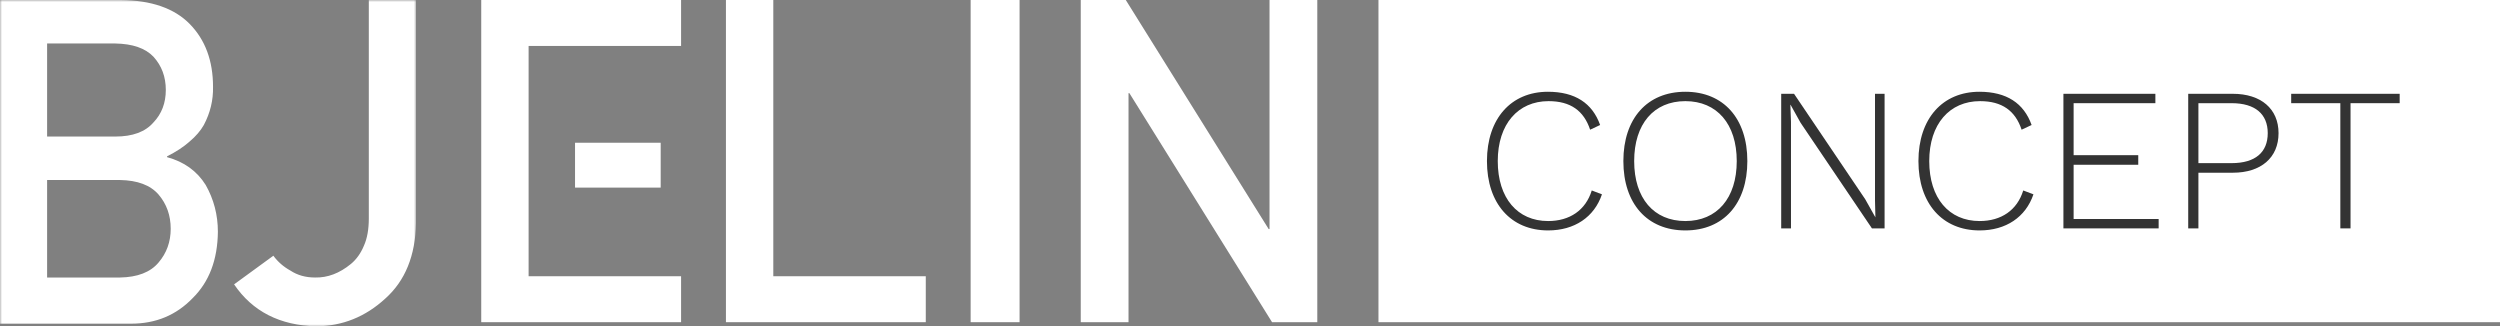 <svg xmlns="http://www.w3.org/2000/svg" xmlns:xlink="http://www.w3.org/1999/xlink" width="613" height="80" viewBox="0 0 613 80"><rect x="0" y="0" width="613" height="80" fill="#808080" stroke="none"/><defs><polygon id="a" points="0 0 102 0 102 80 0 80"/></defs><g fill="none" fill-rule="evenodd"><mask id="b" fill="#fff"><use xlink:href="#a"/></mask><path fill="#FFF" d="M11.551 44.14 11.551 68.046 29.409 68.046C33.716 67.974 36.867 66.756 38.863 64.389 40.859 62.06 41.857 59.296 41.857 56.094 41.857 52.819 40.859 50.016 38.863 47.687 36.867 45.395 33.716 44.213 29.409 44.14L11.551 44.14ZM11.551 10.664 11.551 33.481 28.281 33.481C32.511 33.481 35.622 32.333 37.616 30.035 39.642 27.919 40.657 25.256 40.657 22.046 40.657 18.836 39.642 16.117 37.616 13.893 35.622 11.814 32.511 10.737 28.281 10.664L11.551 10.664ZM-.016 0 29.594 0C37.106.073 42.748 2.033 46.521 5.879 50.33 9.763 52.234 14.897 52.234 21.284 52.306 24.55 51.556 27.671 49.981 30.646 49.178 32.061 48.026 33.404 46.524 34.674 45.022 36.017 43.171 37.233 40.971 38.321L40.971 38.538C45.14 39.664 48.293 41.932 50.429 45.343 52.426 48.863 53.425 52.692 53.425 56.828 53.354 63.687 51.291 69.112 47.236 73.104 43.215 77.277 38.198 79.363 32.184 79.363L-.016 79.363-.016 0-.016 0ZM67.03 62.702C68.113 64.193 69.511 65.411 71.224 66.356 72.937 67.483 74.946 68.046 77.253 68.046 80.321 68.12 83.25 67.011 86.04 64.723 87.399 63.597 88.462 62.108 89.23 60.256 90.031 58.476 90.433 56.242 90.433 53.554L90.433 0 102 0 102 54.706C101.86 62.689 99.349 68.858 94.466 73.212 89.617 77.676 83.985 79.943 77.568 80.016 68.63 79.8 61.908 76.369 57.4 69.725L67.03 62.702" mask="url(#b)"/><polyline fill="#FFF" points="178 0 189.613 0 189.613 67.735 227 67.735 227 79 178 79 178 0"/><polygon fill="#FFF" points="238 79 250 79 250 0 238 0"/><polyline fill="#FFF" points="265 0 276.041 0 311.074 56.161 311.287 56.161 311.287 0 323 0 323 79 311.907 79 276.923 22.839 276.714 22.839 276.714 79 265 79 265 0"/><polygon fill="#FFF" points="141 46 162 46 162 35 141 35"/><polyline fill="#FFF" points="167 0 118 0 118 79 167 79 167 67.735 129.613 67.735 129.613 11.266 167 11.266 167 0"/><rect width="275" height="79" x="338" fill="#FFF"/><g fill="#333" fill-rule="nonzero" transform="translate(364.6 22.5)"><path d="M28.2 25.15 25.7 24.2C24.2 29.05 20.3 31.7 15 31.7 7.5 31.7 2.65 26.1 2.65 17 2.65 7.9 7.65 2.3 15.1 2.3 20.5 2.3 23.75 4.65 25.3 9.3L27.75 8.15C25.85 2.8 21.6 0 14.95 0 5.95 0 0 6.55 0 17 0 27.45 5.9 34 15 34 21.45 34 26.3 30.75 28.2 25.15ZM48.65 0C39.3 0 33.45 6.55 33.45 17 33.45 27.45 39.3 34 48.65 34 58 34 63.85 27.45 63.85 17 63.85 6.55 58 0 48.65 0ZM48.65 2.3C56.4 2.3 61.25 7.9 61.25 17 61.25 26.1 56.4 31.7 48.65 31.7 40.9 31.7 36.1 26.1 36.1 17 36.1 7.9 40.9 2.3 48.65 2.3Z"/><polygon points="97.5 .5 95.15 .5 95.15 26.65 95.25 30.8 92.75 26.35 75.3 .5 72.15 .5 72.15 33.5 74.55 33.5 74.55 7.35 74.4 3.2 74.45 3.2 76.9 7.6 94.4 33.5 97.5 33.5"/><path d="M134,25.15 L131.5,24.2 C130,29.05 126.1,31.7 120.8,31.7 C113.3,31.7 108.45,26.1 108.45,17 C108.45,7.9 113.45,2.3 120.9,2.3 C126.3,2.3 129.55,4.65 131.1,9.3 L133.55,8.15 C131.65,2.8 127.4,0 120.75,0 C111.75,0 105.8,6.55 105.8,17 C105.8,27.45 111.7,34 120.8,34 C127.25,34 132.1,30.75 134,25.15 Z"/><polygon points="143.85 31.2 143.85 17.9 159.7 17.9 159.7 15.55 143.85 15.55 143.85 2.8 163.9 2.8 163.9 .5 141.35 .5 141.35 33.5 164.7 33.5 164.7 31.2"/><path d="M182.9,0.5 L171.95,0.5 L171.95,33.5 L174.45,33.5 L174.45,19.85 L182.9,19.85 C189.75,19.85 194.1,16.2 194.1,10.15 C194.1,4.15 189.75,0.5 182.9,0.5 Z M182.6,17.5 L174.45,17.5 L174.45,2.8 L182.6,2.8 C188.4,2.8 191.45,5.5 191.45,10.15 C191.45,14.85 188.4,17.5 182.6,17.5 Z"/><polygon points="223.8 .5 197.2 .5 197.2 2.8 209.25 2.8 209.25 33.5 211.75 33.5 211.75 2.8 223.8 2.8"/></g></g></svg>